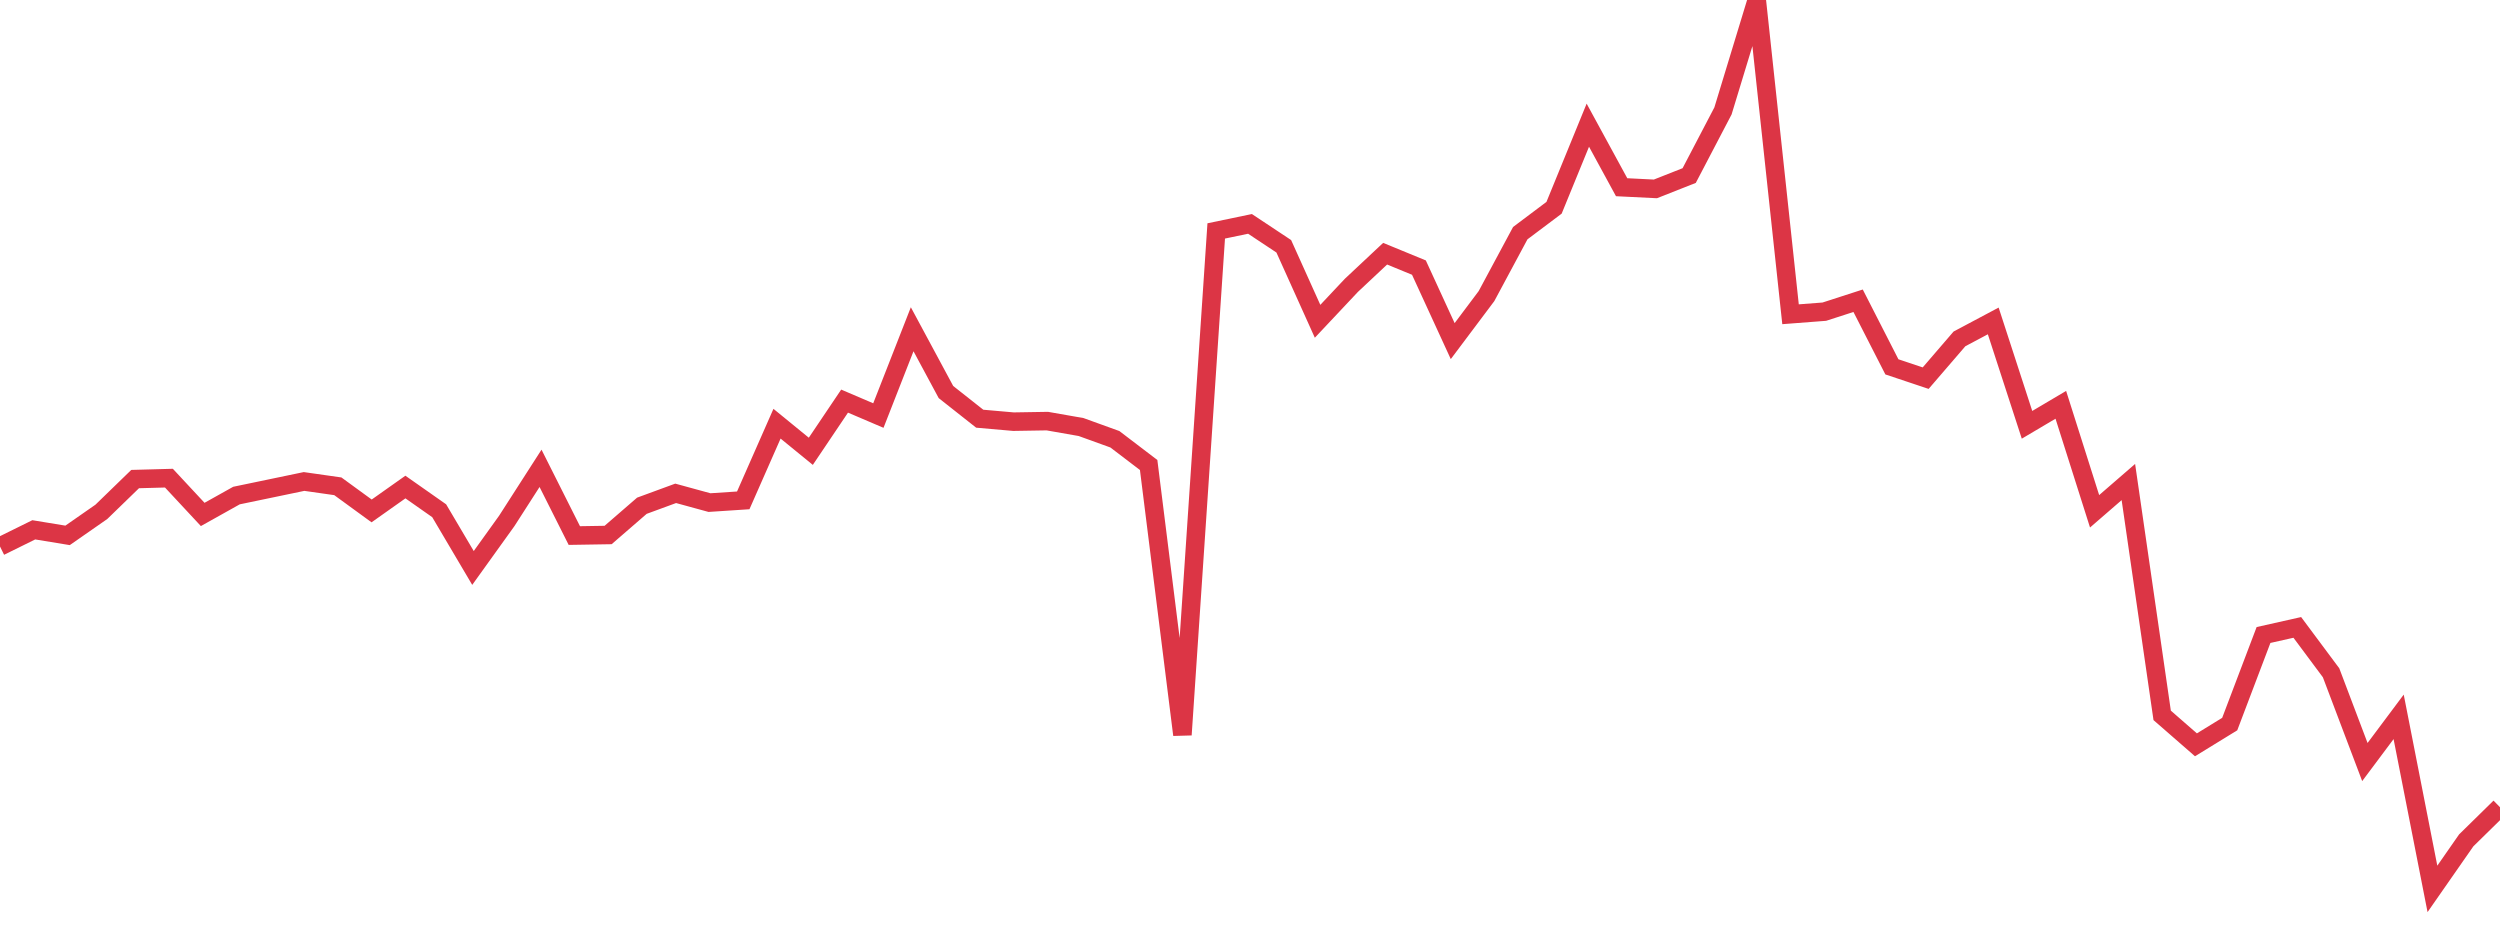 <?xml version="1.0" standalone="no"?>
<!DOCTYPE svg PUBLIC "-//W3C//DTD SVG 1.1//EN" "http://www.w3.org/Graphics/SVG/1.1/DTD/svg11.dtd">
<svg width="135" height="50" viewBox="0 0 135 50" preserveAspectRatio="none" class="sparkline" xmlns="http://www.w3.org/2000/svg"
xmlns:xlink="http://www.w3.org/1999/xlink"><path  class="sparkline--line" d="M 0 29.51 L 0 29.51 L 1.824 28.61 L 3.649 28.91 L 5.473 27.64 L 7.297 25.87 L 9.122 25.82 L 10.946 27.78 L 12.77 26.76 L 14.595 26.38 L 16.419 26 L 18.243 26.26 L 20.068 27.59 L 21.892 26.3 L 23.716 27.58 L 25.541 30.67 L 27.365 28.13 L 29.189 25.29 L 31.014 28.92 L 32.838 28.89 L 34.662 27.31 L 36.486 26.64 L 38.311 27.14 L 40.135 27.02 L 41.959 22.88 L 43.784 24.37 L 45.608 21.66 L 47.432 22.44 L 49.257 17.78 L 51.081 21.17 L 52.905 22.61 L 54.73 22.77 L 56.554 22.74 L 58.378 23.06 L 60.203 23.72 L 62.027 25.11 L 63.851 39.68 L 65.676 12.47 L 67.5 12.09 L 69.324 13.3 L 71.149 17.35 L 72.973 15.41 L 74.797 13.7 L 76.622 14.45 L 78.446 18.42 L 80.27 15.99 L 82.095 12.59 L 83.919 11.22 L 85.743 6.76 L 87.568 10.11 L 89.392 10.2 L 91.216 9.48 L 93.041 5.99 L 94.865 0 L 96.689 16.97 L 98.514 16.83 L 100.338 16.24 L 102.162 19.81 L 103.986 20.42 L 105.811 18.3 L 107.635 17.33 L 109.459 22.94 L 111.284 21.86 L 113.108 27.61 L 114.932 26.03 L 116.757 38.63 L 118.581 40.22 L 120.405 39.1 L 122.23 34.29 L 124.054 33.88 L 125.878 36.33 L 127.703 41.15 L 129.527 38.71 L 131.351 48 L 133.176 45.38 L 135 43.59" fill="none" stroke-width="1" stroke="#dc3545"></path></svg>